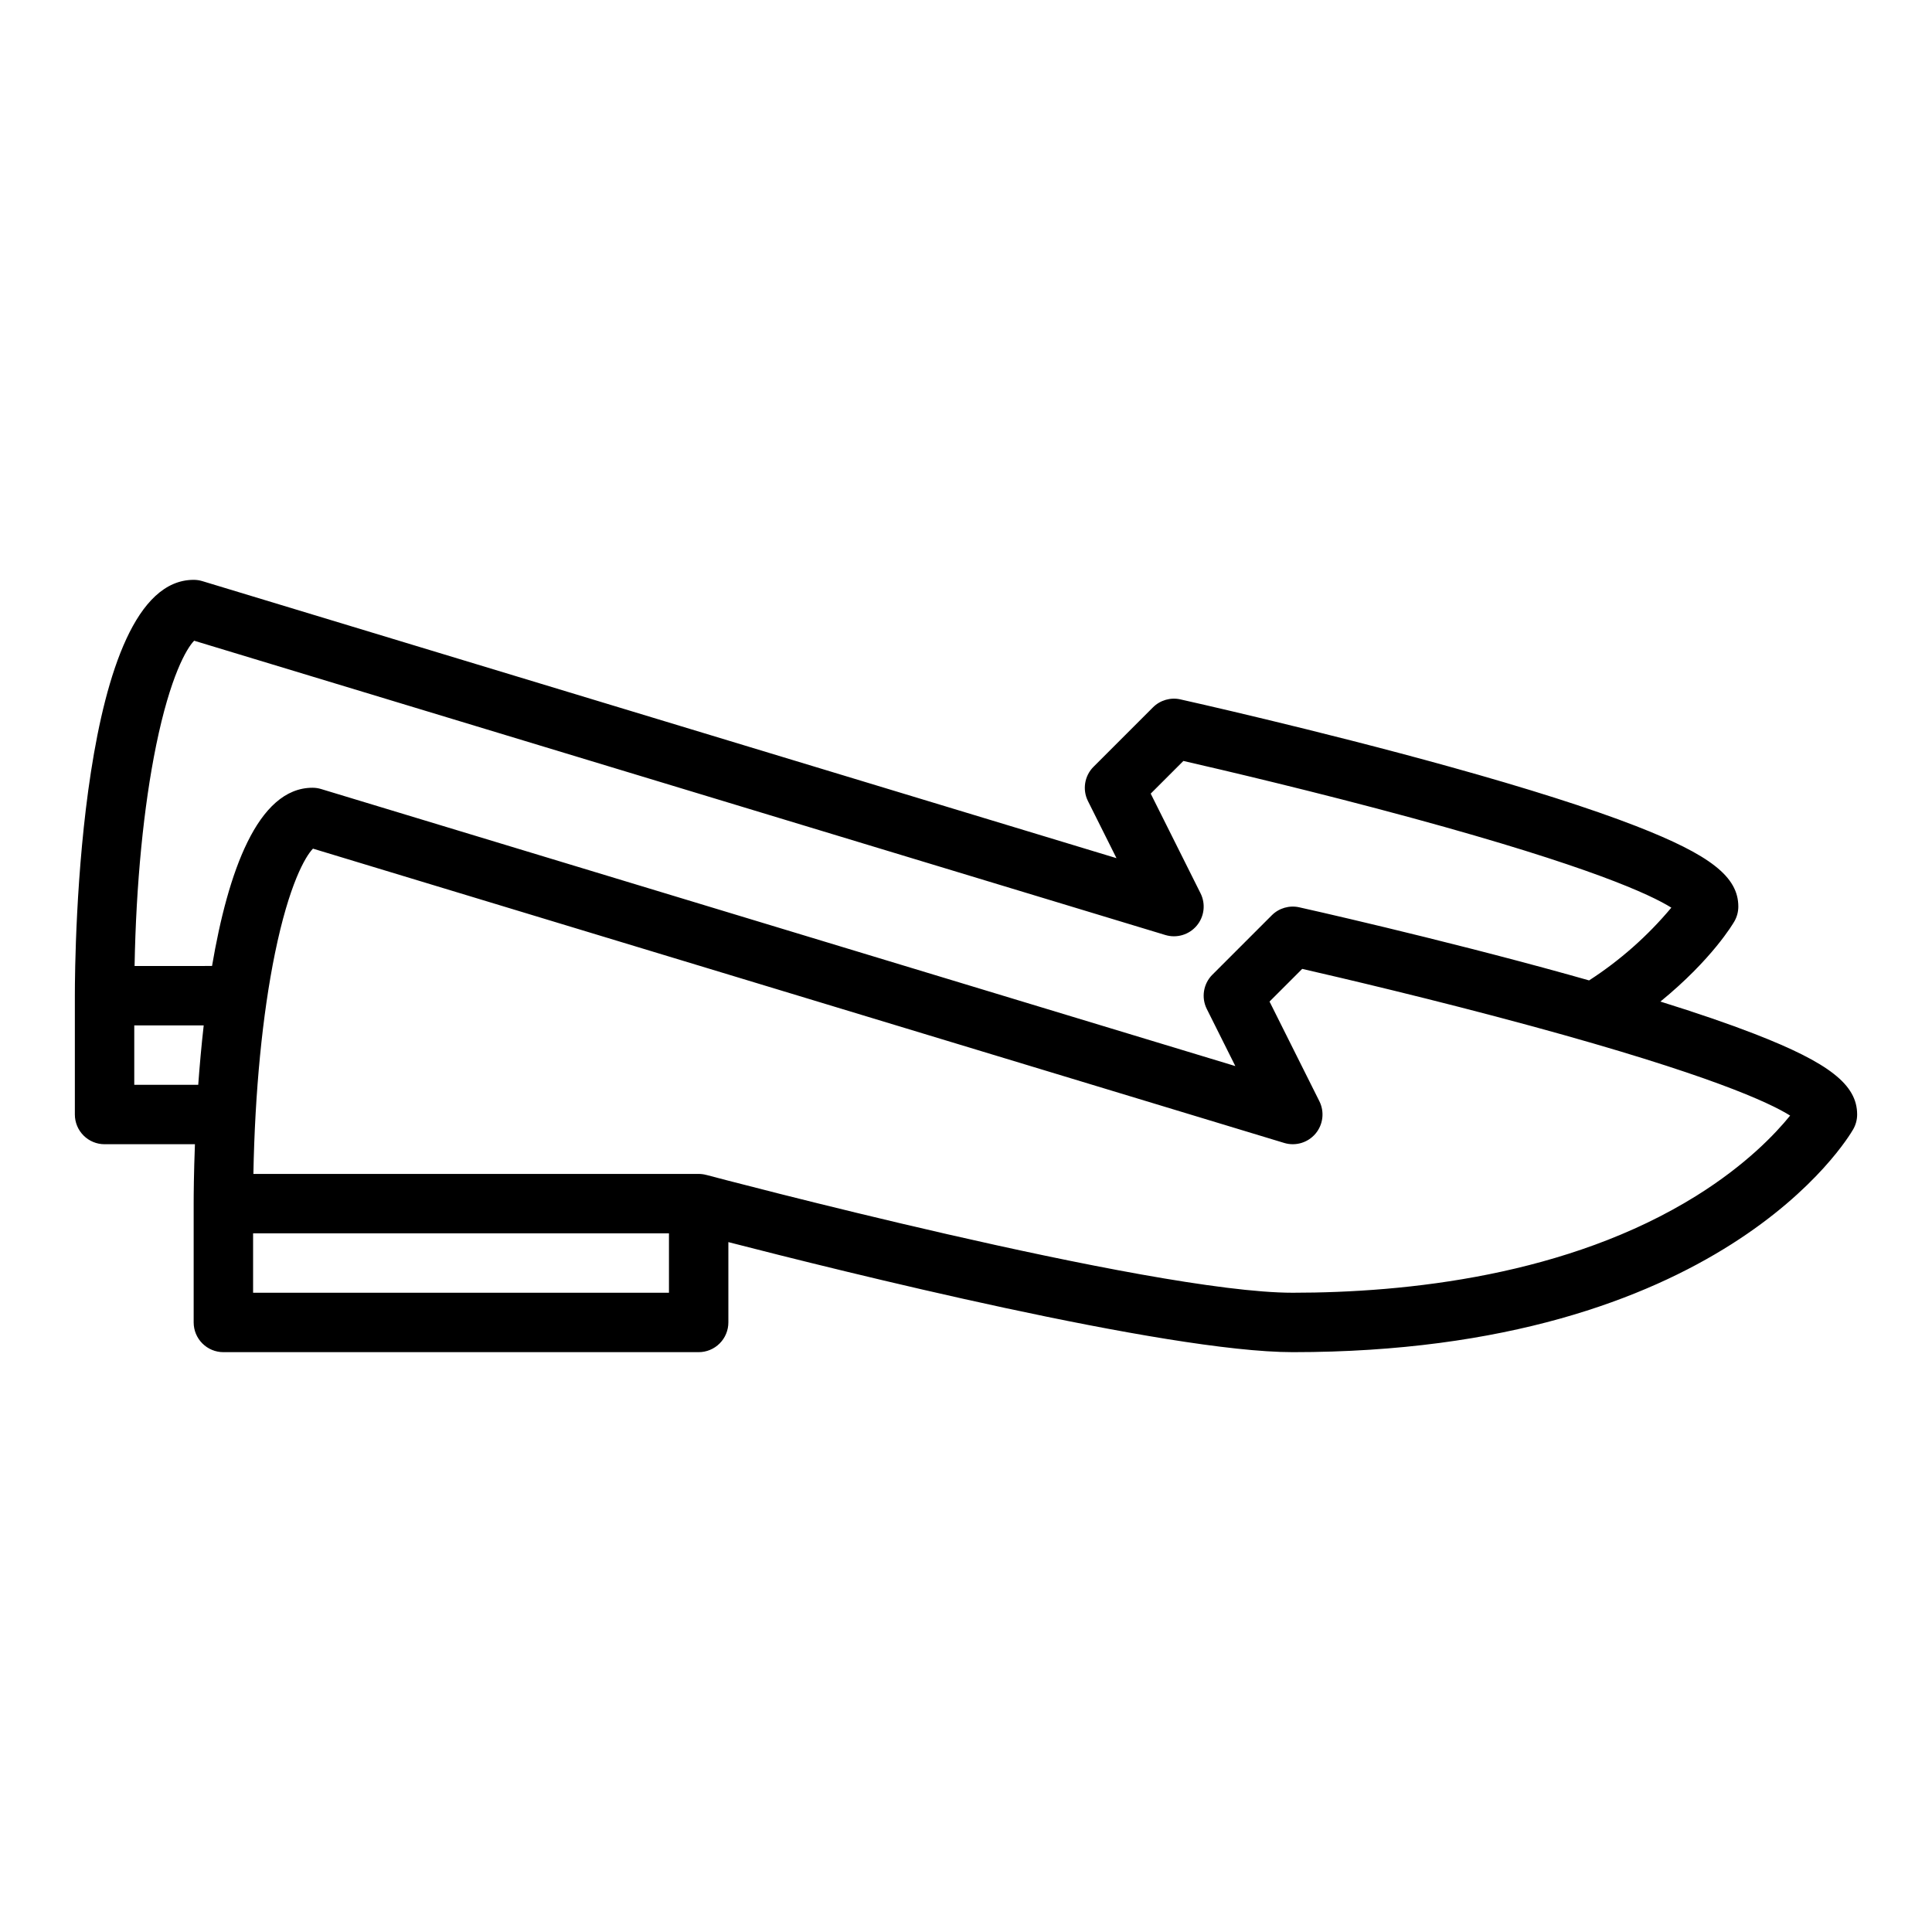 <?xml version="1.0" encoding="UTF-8"?>
<!-- Uploaded to: SVG Repo, www.svgrepo.com, Generator: SVG Repo Mixer Tools -->
<svg fill="#000000" width="800px" height="800px" version="1.1" viewBox="144 144 512 512" xmlns="http://www.w3.org/2000/svg">
 <path d="m171.71 447.23h23.949c-0.297 7.746-0.336 13.492-0.336 15.742v31.488c0 2.09 0.832 4.094 2.309 5.566 1.477 1.477 3.477 2.309 5.566 2.309h125.95c2.09 0 4.094-0.832 5.566-2.309 1.477-1.473 2.309-3.477 2.309-5.566v-21.289c29.52 7.613 115.98 29.164 149.57 29.164 113.47 0 147.15-56.66 148.53-59.07 0.68-1.191 1.039-2.535 1.039-3.906 0-7.871-7.359-13.66-27.16-21.359-6.84-2.656-15.199-5.527-24.977-8.574 13.762-11.23 19.324-20.762 19.609-21.266h0.004c0.676-1.191 1.035-2.535 1.035-3.906 0-7.871-7.359-13.66-27.16-21.359-11.996-4.664-28.633-9.965-49.453-15.742-35.215-9.781-70.891-17.734-71.25-17.809l0.004-0.004c-2.629-0.582-5.371 0.215-7.273 2.121l-15.742 15.742h-0.004c-2.394 2.394-2.992 6.059-1.477 9.09l7.562 15.129-242.27-73.422c-0.742-0.223-1.512-0.336-2.285-0.336-30.602 0-31.488 98.926-31.488 110.21v31.488c0 2.086 0.832 4.09 2.309 5.566 1.477 1.477 3.477 2.305 5.566 2.305zm7.871-15.742v-15.746h18.402c-0.613 5.41-1.082 10.727-1.449 15.742zm141.7 55.105-110.21-0.004v-15.742h110.21zm297.12-46.949c-3.891 4.812-11.715 13.062-24.848 21.254-34.066 21.234-76.969 25.691-106.96 25.691-37.883 0-154.24-30.91-155.41-31.223v0.008c-0.66-0.18-1.344-0.27-2.031-0.273h-118c0.395-21.691 2.383-42.215 5.719-58.488 3.75-18.289 8.051-25.664 10.07-27.715l257.38 77.992c3.008 0.914 6.273-0.055 8.301-2.457s2.43-5.785 1.023-8.598l-13.207-26.41 8.66-8.66c9.734 2.227 34.965 8.125 60.918 15.195 46.797 12.746 62.898 20.23 68.395 23.684zm-433.02-98.133c3.75-18.289 8.051-25.664 10.07-27.715l257.38 77.992c3.008 0.91 6.273-0.055 8.301-2.461 2.027-2.402 2.43-5.781 1.023-8.594l-13.207-26.414 8.66-8.66c9.734 2.227 34.965 8.125 60.918 15.195 46.801 12.75 62.898 20.234 68.395 23.684l-0.004 0.004c-6.254 7.481-13.602 13.98-21.793 19.277-1.828-0.52-3.676-1.039-5.57-1.566-35.215-9.781-70.891-17.734-71.25-17.809h0.004c-2.629-0.586-5.371 0.215-7.273 2.117l-15.742 15.742h-0.004c-2.394 2.398-2.992 6.059-1.477 9.09l7.562 15.129-242.27-73.418c-0.742-0.227-1.512-0.34-2.285-0.34-14.59 0-22.422 22.484-26.629 47.23l-20.527 0.004c0.391-21.691 2.387-42.215 5.719-58.488z"/>
</svg>